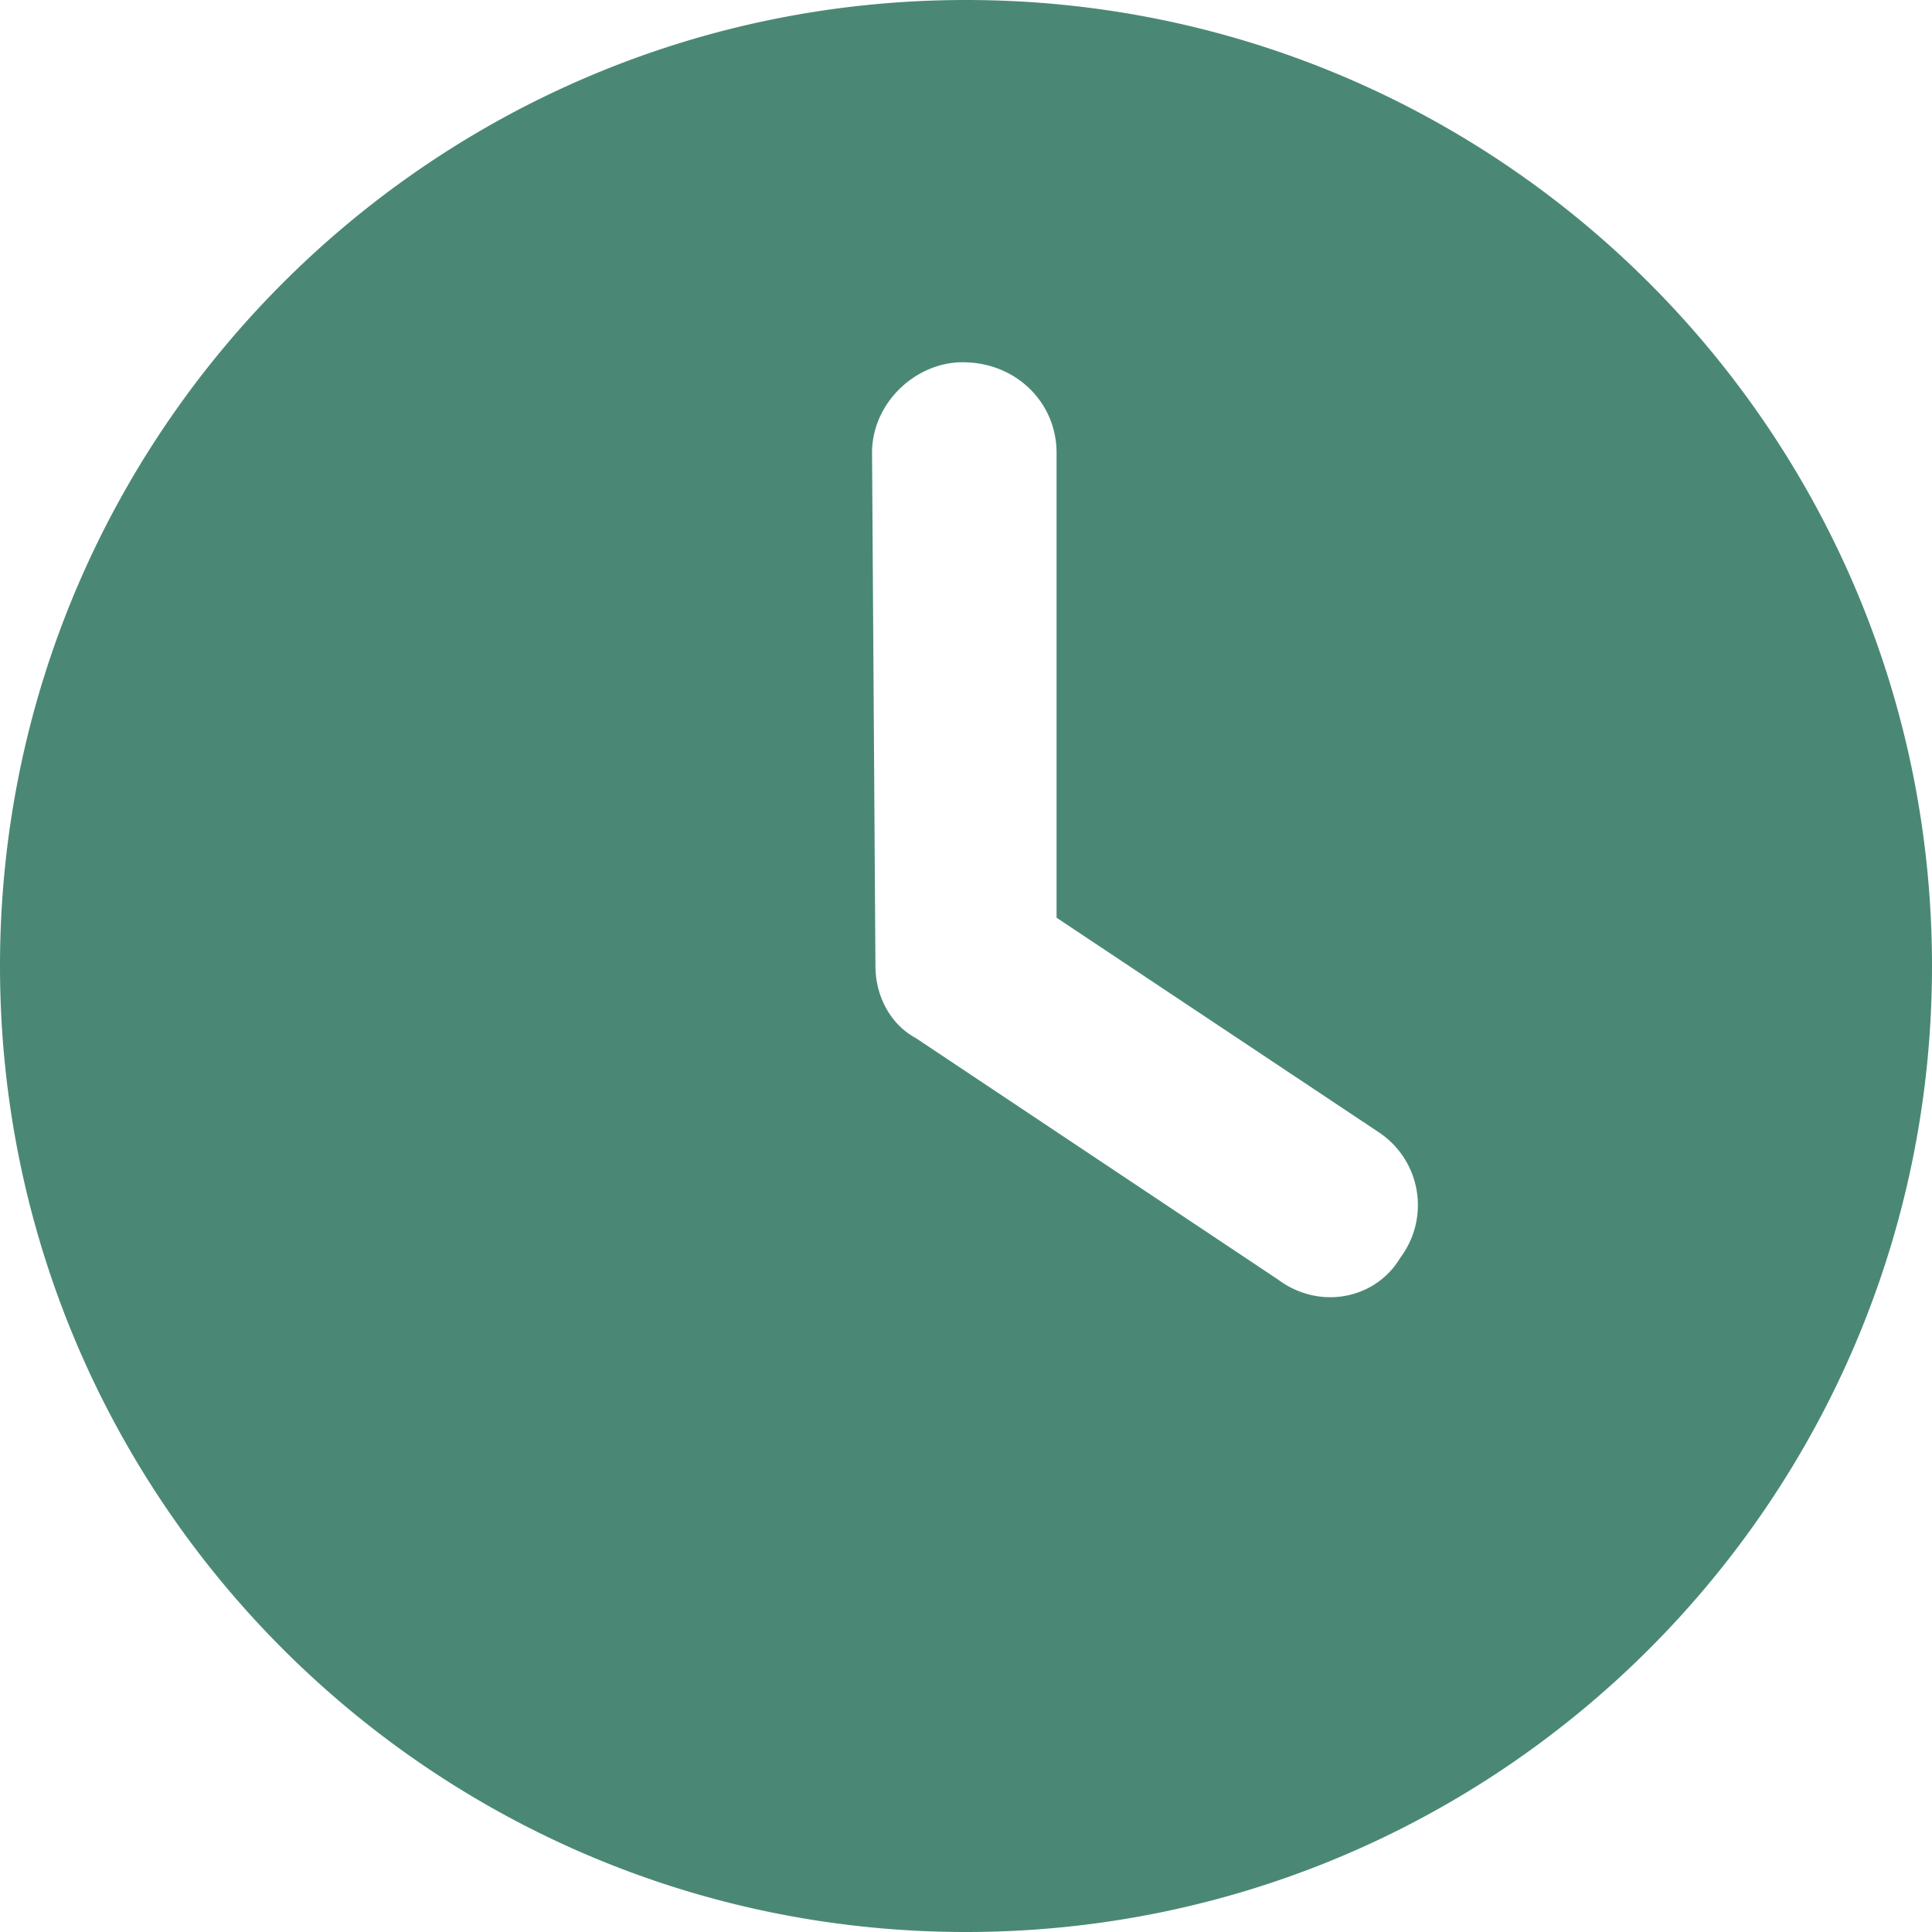 <svg data-name="Layer 1" xmlns="http://www.w3.org/2000/svg" viewBox="0 0 512 512"><defs><style>.cls-1{fill:#4a8875;}</style></defs><path class="cls-1" d="M256,512C114.6,512,0,397.4,0,256S114.6,0,256,0,512,114.6,512,256,397.4,512,256,512ZM232,256c0,8,4,15.5,10.7,19.1l96,64c11,8.2,25.9,5.2,32.4-5.8a23.16,23.16,0,0,0-4.57-32.43c-.4-.31-.81-.59-1.23-.87L280,243.2V120c0-13.3-10.7-24-24.9-24-12.4,0-24,10.7-24,24Z"/></svg>